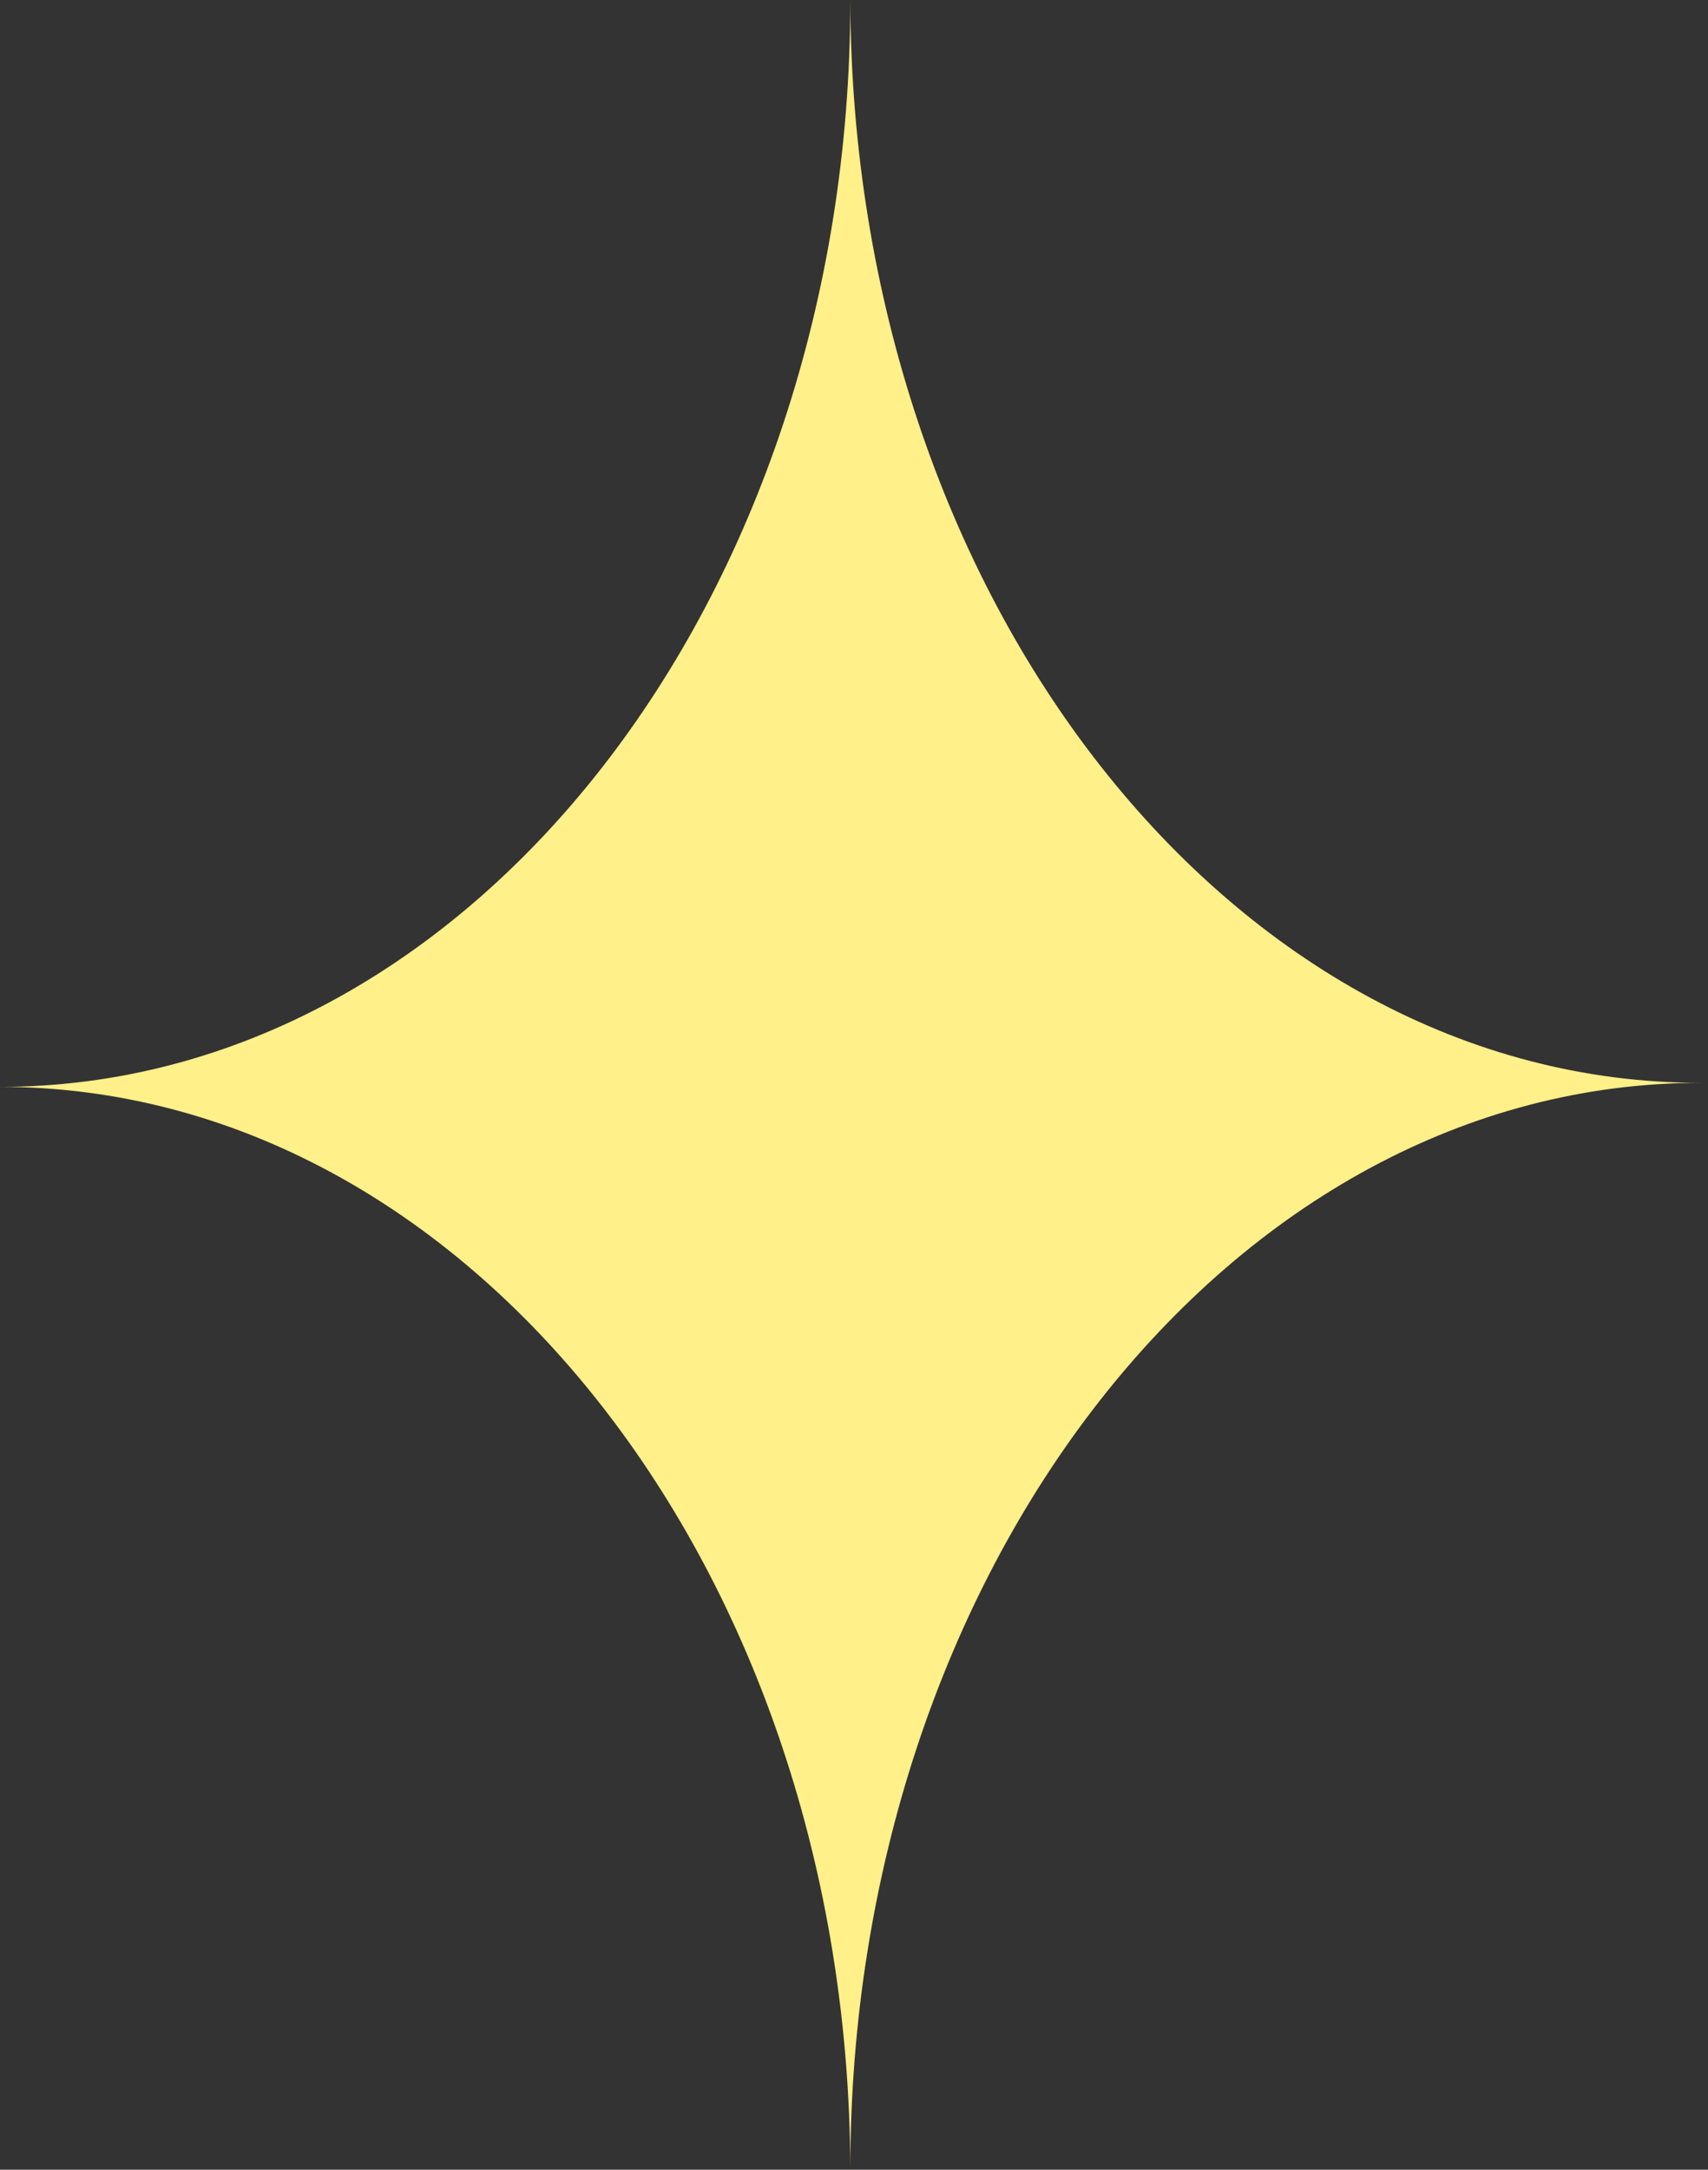 <svg width="63" height="80" viewBox="0 0 63 80" fill="none" xmlns="http://www.w3.org/2000/svg">
<rect x="0" y="0" width="63" height="80" fill="#333333" stroke="none"/>
<path fill-rule="evenodd" clip-rule="evenodd" d="M31.364 80C31.301 57.936 17.283 40.074 0 40.074C17.322 40.074 31.364 22.132 31.364 0C31.426 22.064 45.444 39.926 62.727 39.926C45.405 39.926 31.364 57.868 31.364 80Z" fill="#FFF089"/>
</svg>
